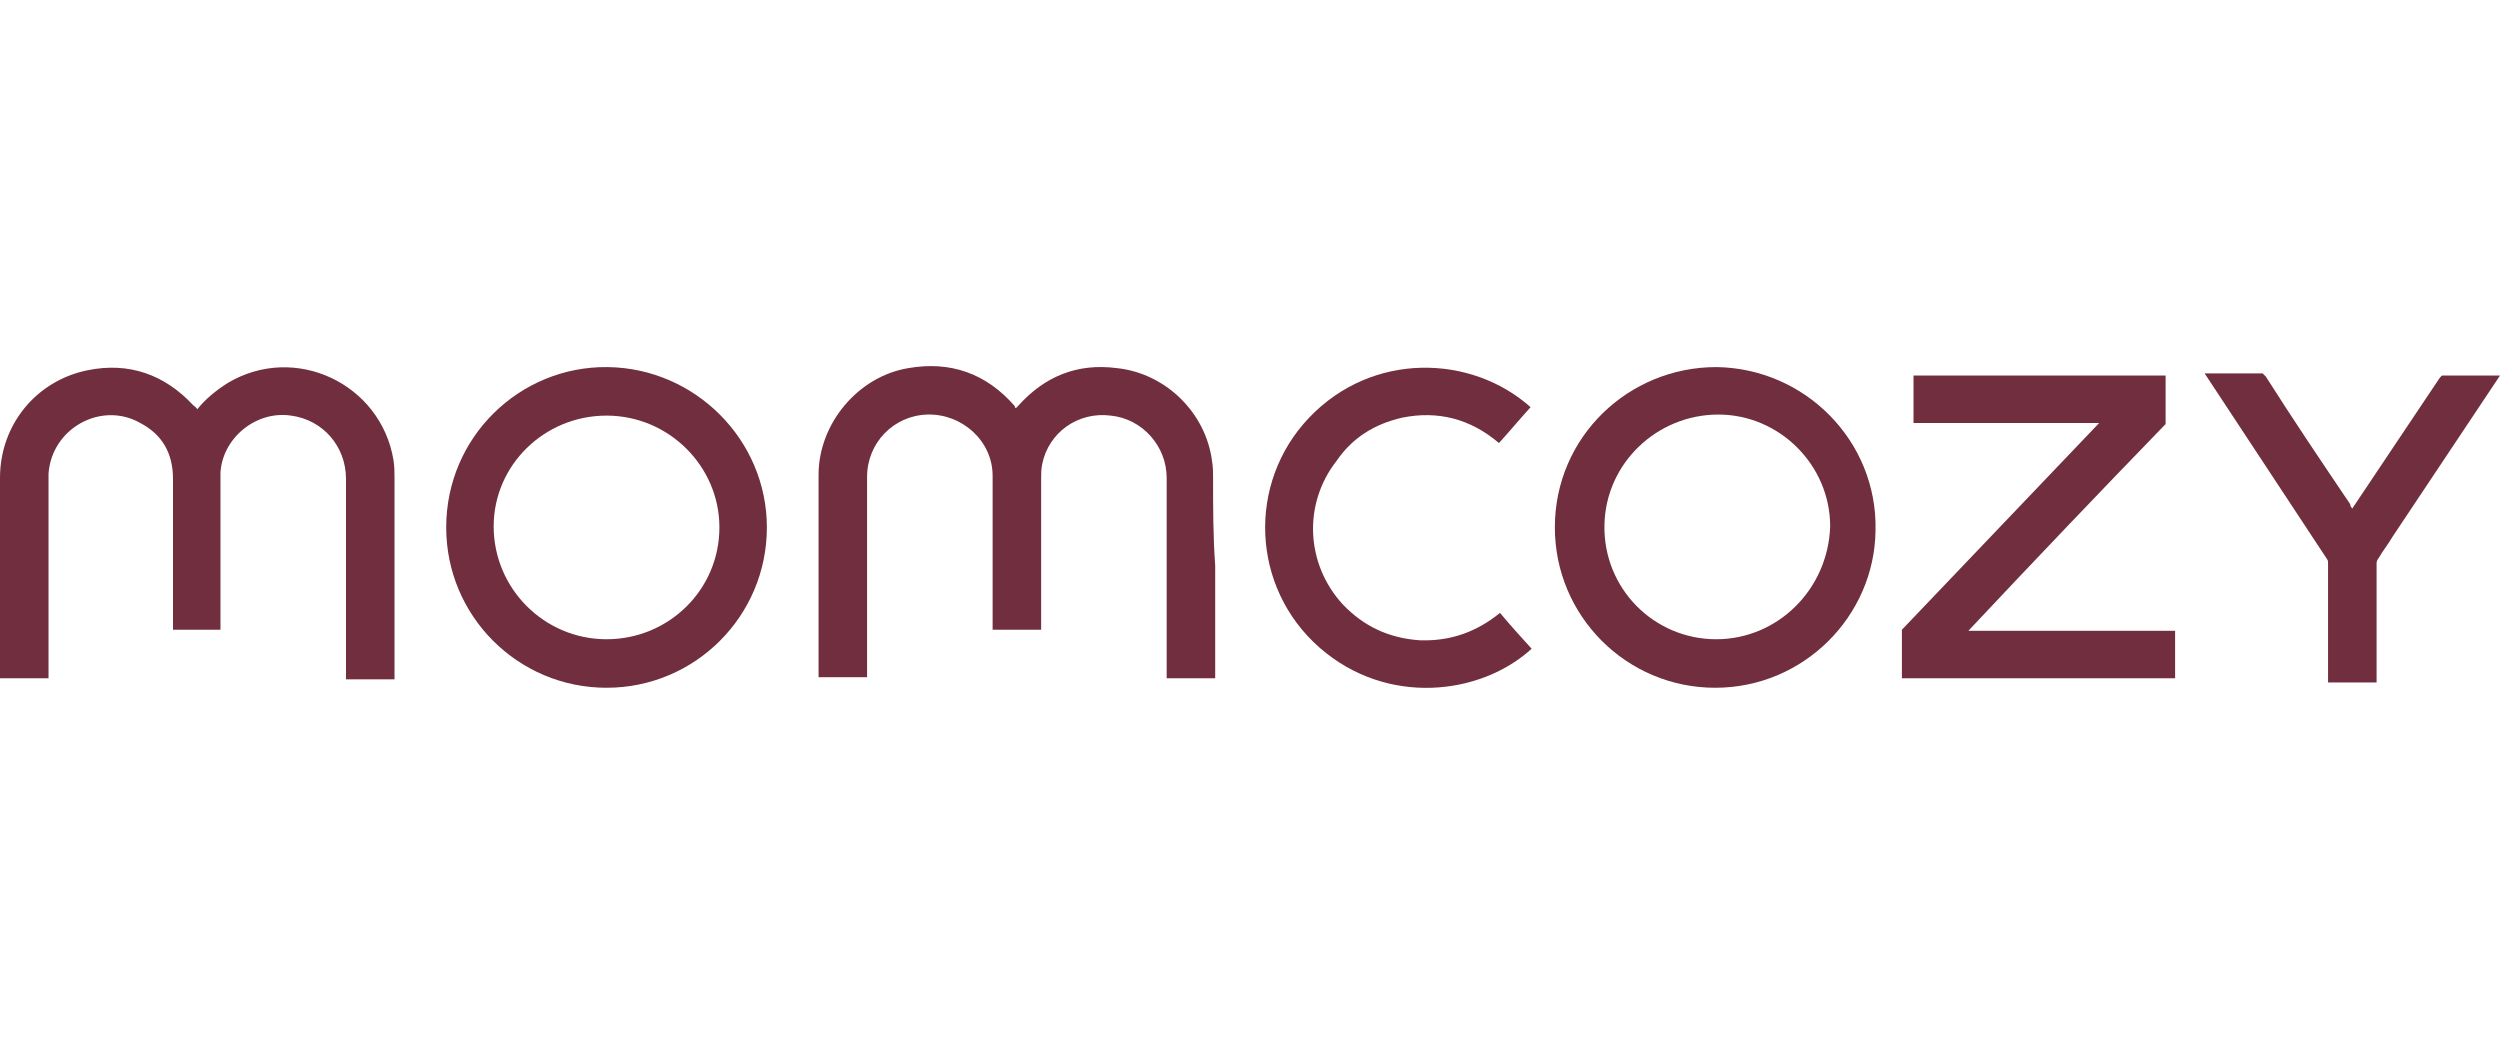 <?xml version="1.0" encoding="utf-8"?>
<!-- Generator: Adobe Illustrator 28.2.0, SVG Export Plug-In . SVG Version: 6.00 Build 0)  -->
<svg version="1.1" id="Warstwa_1" xmlns="http://www.w3.org/2000/svg" xmlns:xlink="http://www.w3.org/1999/xlink" x="0px" y="0px"
	 width="237px" height="100px" viewBox="0 0 237 100" style="enable-background:new 0 0 237 100;" xml:space="preserve">
<style type="text/css">
	.st0{fill:#702E3E;}
</style>
<g>
	<path class="st0" d="M162.7,34.8c-8.3,0-15.3,6.6-15.3,15.2c0,8.4,6.8,15.2,15.2,15.2c8.4,0,15.1-6.8,15.2-14.9
		C178,41.8,171.1,34.9,162.7,34.8z M162.7,60.6c-5.9,0-10.7-4.8-10.6-10.8c0.1-5.9,5-10.5,10.8-10.5c5.8,0,10.6,4.8,10.6,10.6
		C173.3,55.9,168.5,60.6,162.7,60.6z"/>
	<path class="st0" d="M57.6,34.8c-8.3-0.1-15.3,6.6-15.3,15.2c0,8.4,6.8,15.2,15.2,15.2c8.4,0,15.2-6.8,15.2-15.2
		C72.7,41.7,65.9,34.9,57.6,34.8z M57.5,60.6c-5.9,0-10.7-4.8-10.7-10.7c0-5.8,4.8-10.5,10.7-10.5c5.9,0,10.7,4.8,10.7,10.6
		C68.2,55.9,63.4,60.6,57.5,60.6z"/>
	<path class="st0" d="M132.9,39.6c3.4-0.7,6.5,0.1,9.2,2.4c1-1.1,2-2.3,3-3.4c-5.6-5-15-5.3-21,1c-5.9,6.2-5.5,16.1,1,21.8
		c6.4,5.6,15.3,4.5,20.1,0.1c-1-1.1-2-2.2-3-3.4c-2.2,1.8-4.7,2.7-7.6,2.6c-2.9-0.2-5.3-1.3-7.3-3.4c-3.5-3.8-3.8-9.5-0.6-13.6
		C128.2,41.5,130.3,40.2,132.9,39.6z"/>
	<path class="st0" d="M37.3,43.6c-1.2-7.2-9.3-11.1-15.7-7.3c-1.1,0.7-2.1,1.5-2.9,2.5c-0.1-0.2-0.3-0.3-0.4-0.4
		c-2.7-2.9-6.1-4.1-10-3.3C3.4,36.1,0,40.3,0,45.3c0,2.8,0,5.6,0,8.3h0v10.7c1.5,0,3,0,4.6,0v-0.5c0-6,0-12.1,0-18.1
		c0-0.3,0-0.5,0-0.8c0.3-4.3,5-6.9,8.7-4.8c2.1,1.1,3.1,2.9,3.1,5.3c0,1.2,0,2.5,0,3.7h0v5.3c0,1.6,0,3.3,0,4.9c0,0.1,0,0.3,0,0.4
		c1.5,0,3,0,4.5,0v-7.5c0-2.2,0-4.4,0-6.6c0-0.3,0-0.5,0-0.8c0.2-3.3,3.4-5.9,6.7-5.4c3,0.4,5.2,2.9,5.2,6c0,2.8,0,5.5,0,8.3h0v10.7
		h4.6V64c0-6.2,0-12.4,0-18.6C37.4,44.8,37.4,44.2,37.3,43.6z"/>
	<path class="st0" d="M115,45.3c0-0.5,0-1-0.1-1.6c-0.6-4.6-4.4-8.3-9-8.8c-3.8-0.5-6.9,0.8-9.4,3.6c-0.1,0.1-0.1,0.1-0.2,0.2
		c-0.1-0.1-0.1-0.1-0.1-0.2c-2.7-3.1-6.1-4.3-10.1-3.6c-4.8,0.8-8.5,5.3-8.5,10.1c0,2.8,0,5.7,0,8.5h0v10.7h4.6v-0.2
		c0-0.1,0-0.1,0-0.2c0-6.2,0-12.4,0-18.6c0-3.2,2.5-5.8,5.7-5.9c3.3-0.1,6.2,2.5,6.2,5.8c0,1.3,0,2.6,0,3.9h0v10.7h4.6V49.1h0
		c0-1.2,0-2.4,0-3.7c0-0.5,0-0.9,0.1-1.4c0.6-3,3.4-5,6.5-4.6c3,0.3,5.3,2.9,5.3,5.9c0,2.8,0,5.6,0,8.3h0v6.2c0,1.4,0,2.8,0,4.1
		c0,0,0,0.1,0,0.1v0.3c1.5,0,3,0,4.6,0v-3.1c0-2.5,0-5,0-7.4v-0.2h0C115,50.9,115,48.1,115,45.3z"/>
	<path class="st0" d="M205.3,40.2c0-1.5,0-3,0-4.6h-23.9v0c0,1.5,0,3,0,4.5c5.9,0,11.7,0,17.6,0c-6.2,6.5-12.5,13.1-18.7,19.6
		c0,1.5,0,3,0,4.6c8.6,0,17.3,0,25.9,0v0c0-1.5,0-3,0-4.5v0h-19.6C192.8,53.2,199,46.7,205.3,40.2z"/>
	<path class="st0" d="M237,35.6h-5.5l-0.1,0.1c0,0-0.1,0.1-0.1,0.1c-2.7,4-5.4,8.1-8.1,12.1c-0.1,0.1-0.1,0.2-0.2,0.3
		c-0.1-0.1-0.2-0.2-0.2-0.4c-2.7-4-5.4-8-8-12.1c-0.1-0.1-0.1-0.1-0.2-0.2l-0.1-0.1H209L220.6,53c0.1,0.1,0.1,0.3,0.1,0.4
		c0,3.6,0,7.3,0,10.9c0,0.1,0,0.2,0,0.4c0,0,0,0,0,0c1.5,0,3,0,4.6,0c0,0,0,0,0,0c0-0.1,0-0.3,0-0.4c0-3.6,0-7.3,0-10.9
		c0-0.2,0.1-0.4,0.2-0.5c0.4-0.7,0.9-1.3,1.3-2L237,35.6z"/>
</g>
</svg>

